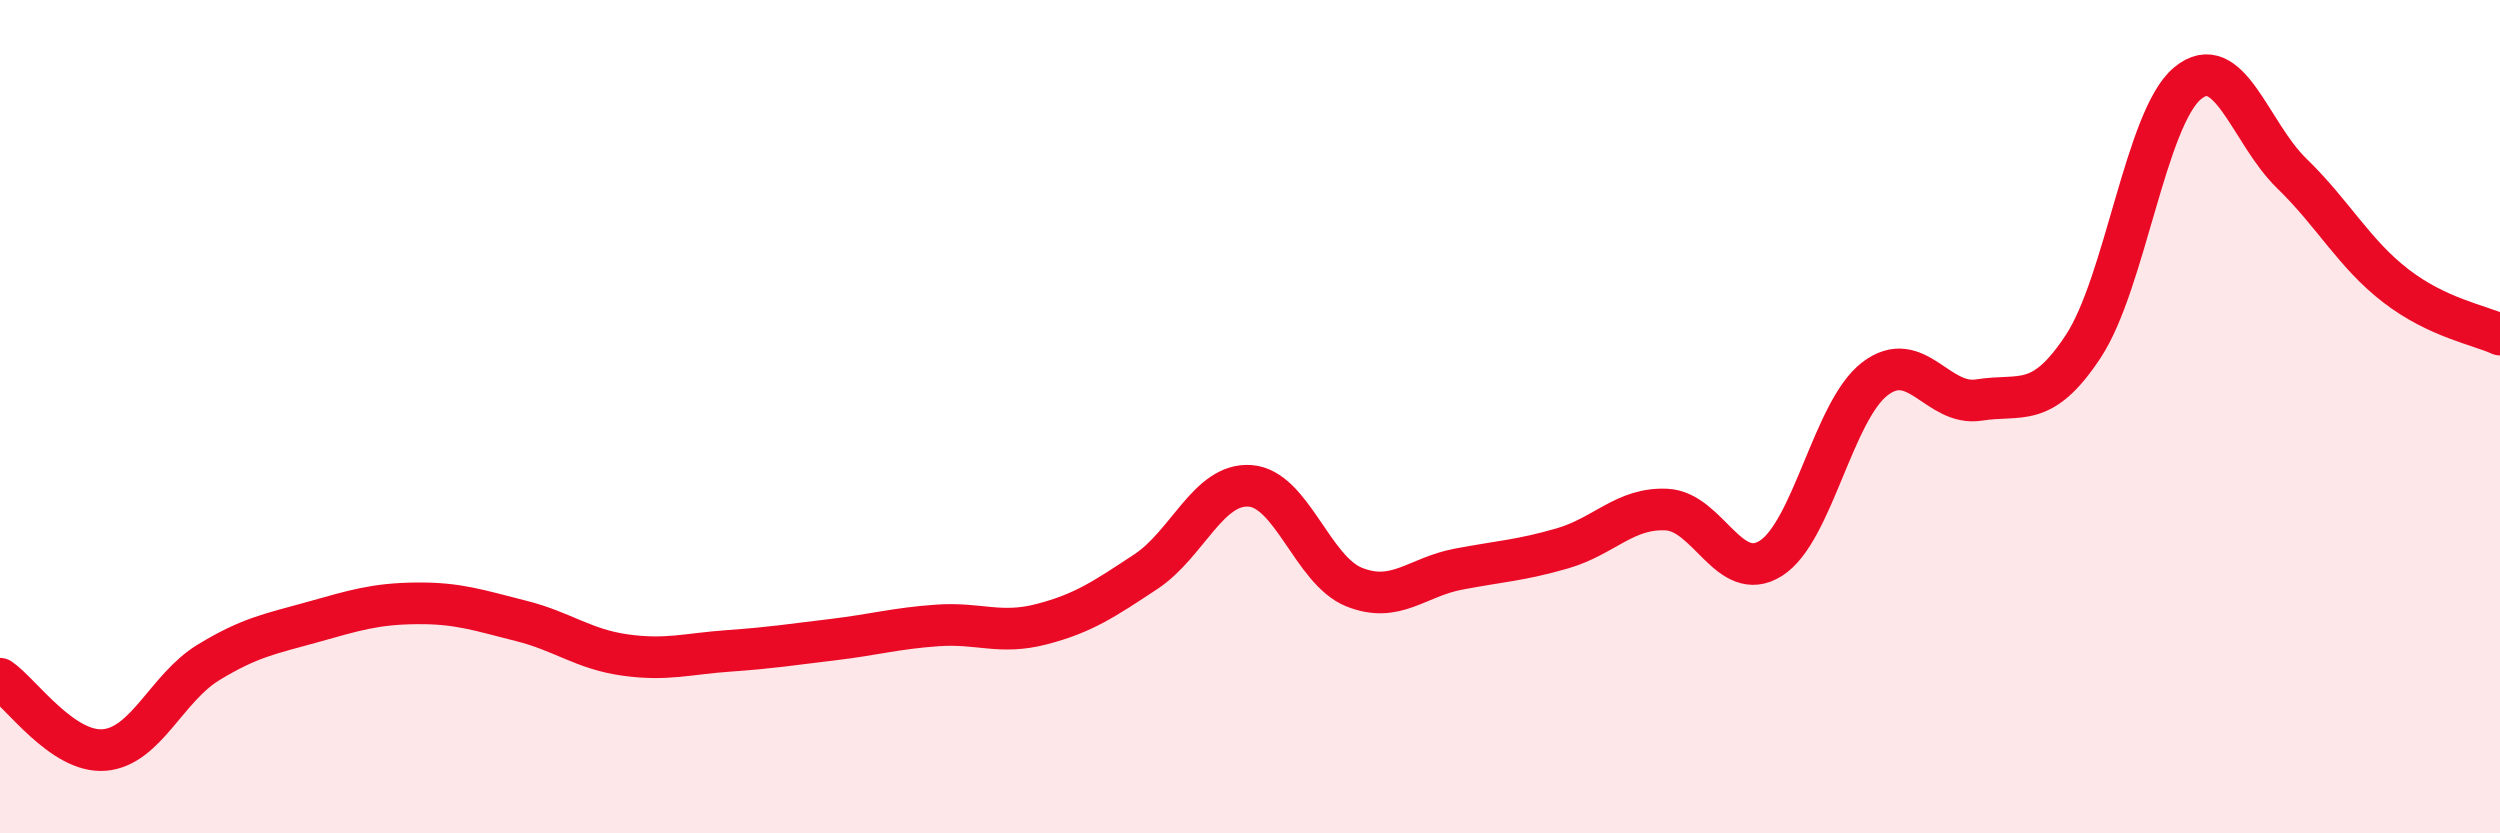 
    <svg width="60" height="20" viewBox="0 0 60 20" xmlns="http://www.w3.org/2000/svg">
      <path
        d="M 0,16.29 C 0.5,16.63 1.5,18.08 2.5,18 C 3.5,17.92 4,16.51 5,15.9 C 6,15.29 6.5,15.21 7.5,14.93 C 8.5,14.65 9,14.49 10,14.48 C 11,14.47 11.5,14.65 12.5,14.9 C 13.5,15.15 14,15.58 15,15.72 C 16,15.86 16.5,15.69 17.5,15.62 C 18.5,15.55 19,15.47 20,15.35 C 21,15.23 21.5,15.08 22.5,15.01 C 23.5,14.94 24,15.24 25,14.98 C 26,14.72 26.5,14.38 27.5,13.72 C 28.5,13.06 29,11.59 30,11.66 C 31,11.73 31.5,13.69 32.5,14.09 C 33.5,14.49 34,13.85 35,13.66 C 36,13.47 36.5,13.45 37.5,13.16 C 38.5,12.87 39,12.18 40,12.23 C 41,12.28 41.5,14.03 42.5,13.4 C 43.5,12.77 44,9.85 45,9.09 C 46,8.33 46.5,9.76 47.5,9.6 C 48.5,9.44 49,9.83 50,8.31 C 51,6.79 51.5,2.83 52.5,2 C 53.5,1.17 54,3.19 55,4.16 C 56,5.13 56.5,6.09 57.5,6.86 C 58.5,7.63 59.5,7.8 60,8.03L60 20L0 20Z"
        fill="#EB0A25"
        opacity="0.1"
        stroke-linecap="round"
        stroke-linejoin="round"
      />
      <path
        d="M 0,16.29 C 0.5,16.63 1.5,18.08 2.5,18 C 3.5,17.92 4,16.51 5,15.9 C 6,15.29 6.5,15.21 7.5,14.93 C 8.5,14.65 9,14.49 10,14.48 C 11,14.47 11.5,14.65 12.5,14.9 C 13.5,15.15 14,15.58 15,15.72 C 16,15.86 16.5,15.69 17.5,15.62 C 18.5,15.55 19,15.47 20,15.35 C 21,15.23 21.5,15.08 22.5,15.01 C 23.5,14.94 24,15.24 25,14.98 C 26,14.72 26.5,14.38 27.5,13.72 C 28.5,13.06 29,11.59 30,11.66 C 31,11.73 31.5,13.69 32.5,14.09 C 33.5,14.49 34,13.85 35,13.66 C 36,13.47 36.5,13.45 37.5,13.16 C 38.5,12.87 39,12.18 40,12.23 C 41,12.28 41.5,14.03 42.5,13.4 C 43.5,12.77 44,9.85 45,9.09 C 46,8.33 46.5,9.76 47.5,9.6 C 48.5,9.44 49,9.83 50,8.31 C 51,6.79 51.5,2.83 52.5,2 C 53.5,1.17 54,3.19 55,4.16 C 56,5.13 56.5,6.09 57.5,6.86 C 58.5,7.63 59.5,7.8 60,8.03"
        stroke="#EB0A25"
        stroke-width="1"
        fill="none"
        stroke-linecap="round"
        stroke-linejoin="round"
      />
    </svg>
  